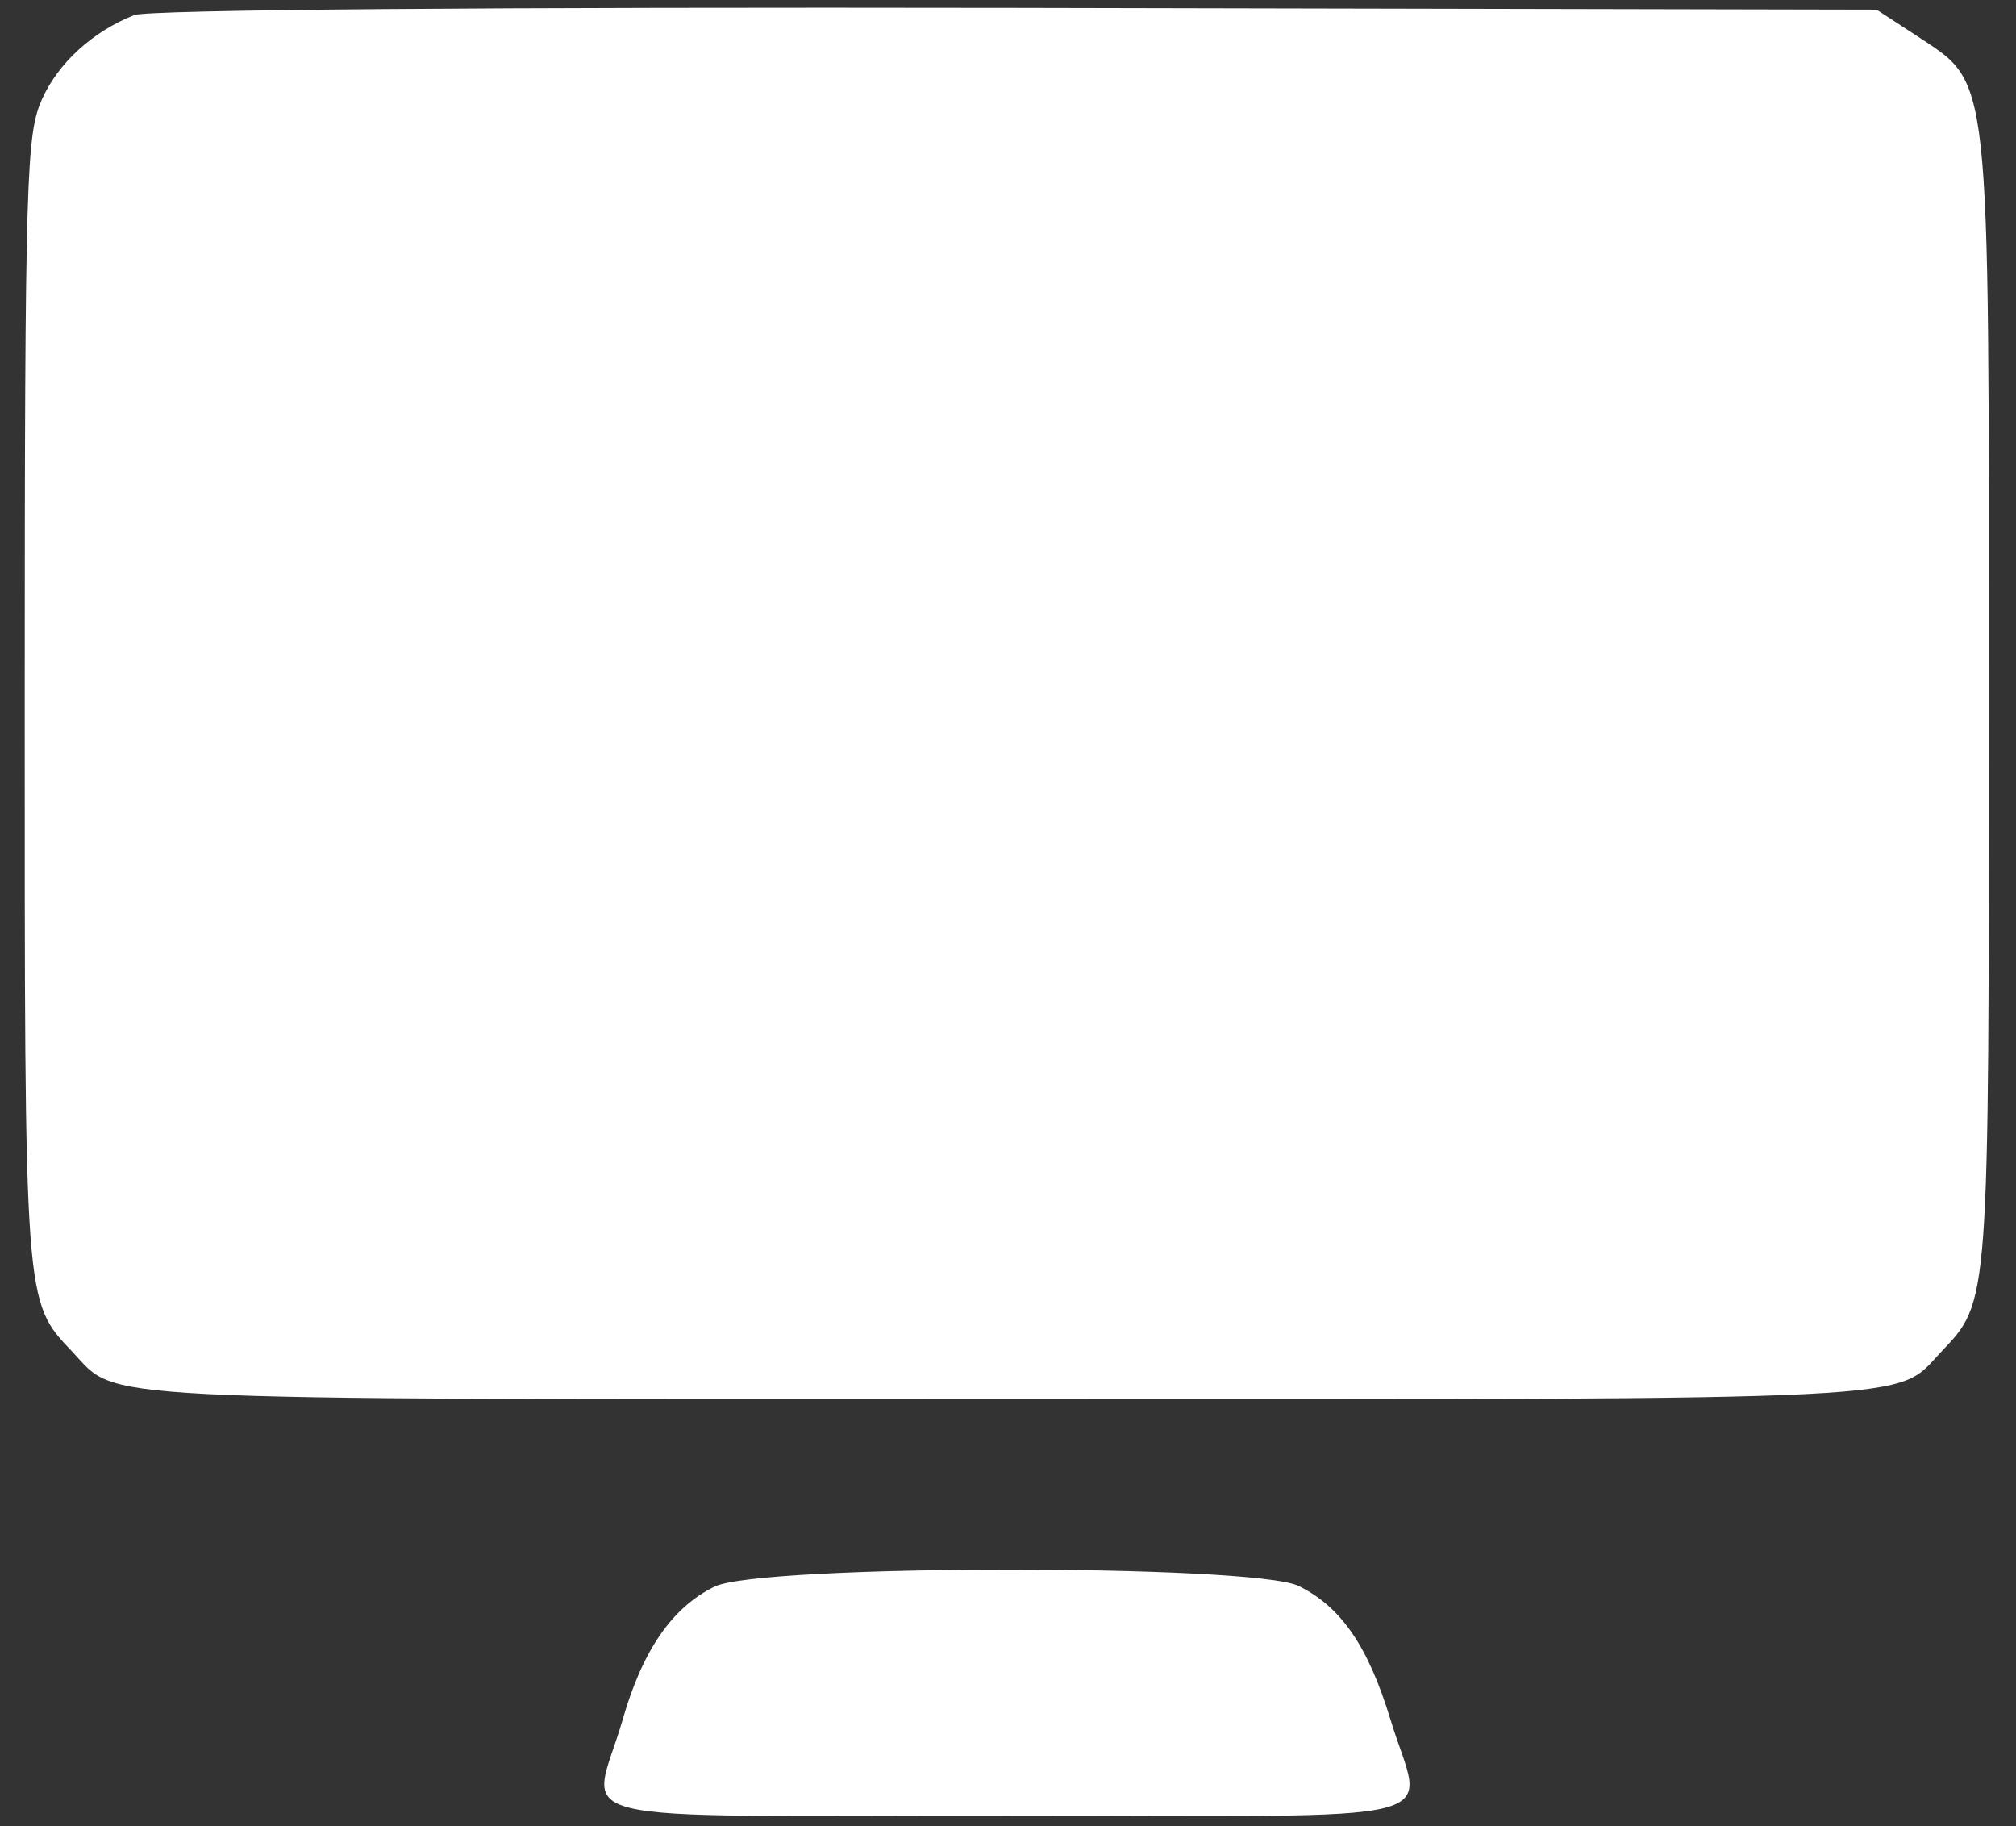 <svg width="53" height="48" viewBox="0 0 53 48" fill="none" xmlns="http://www.w3.org/2000/svg">
<rect x="0" y="0" width="53" height="48" fill="#333333" stroke="none"/>
<path d="M3.53 0.397C2.435 0.826 1.531 1.658 1.103 2.61C0.698 3.538 0.65 4.466 0.65 18.41C0.65 34.401 0.627 34.186 1.912 35.543C3.125 36.828 1.959 36.78 26.468 36.78C50.977 36.78 49.811 36.828 51.025 35.543C52.31 34.186 52.286 34.401 52.286 18.41C52.286 1.563 52.357 2.253 50.359 0.921L49.335 0.254L26.73 0.207C12.857 0.183 3.887 0.254 3.53 0.397Z" fill="white"/>
<path d="M18.782 41.706C17.664 42.253 16.879 43.395 16.355 45.251C15.546 48.011 14.356 47.726 26.468 47.726C38.604 47.726 37.414 48.035 36.557 45.204C35.962 43.252 35.248 42.229 34.13 41.682C32.893 41.111 19.972 41.111 18.782 41.706Z" fill="white"/>
</svg>
